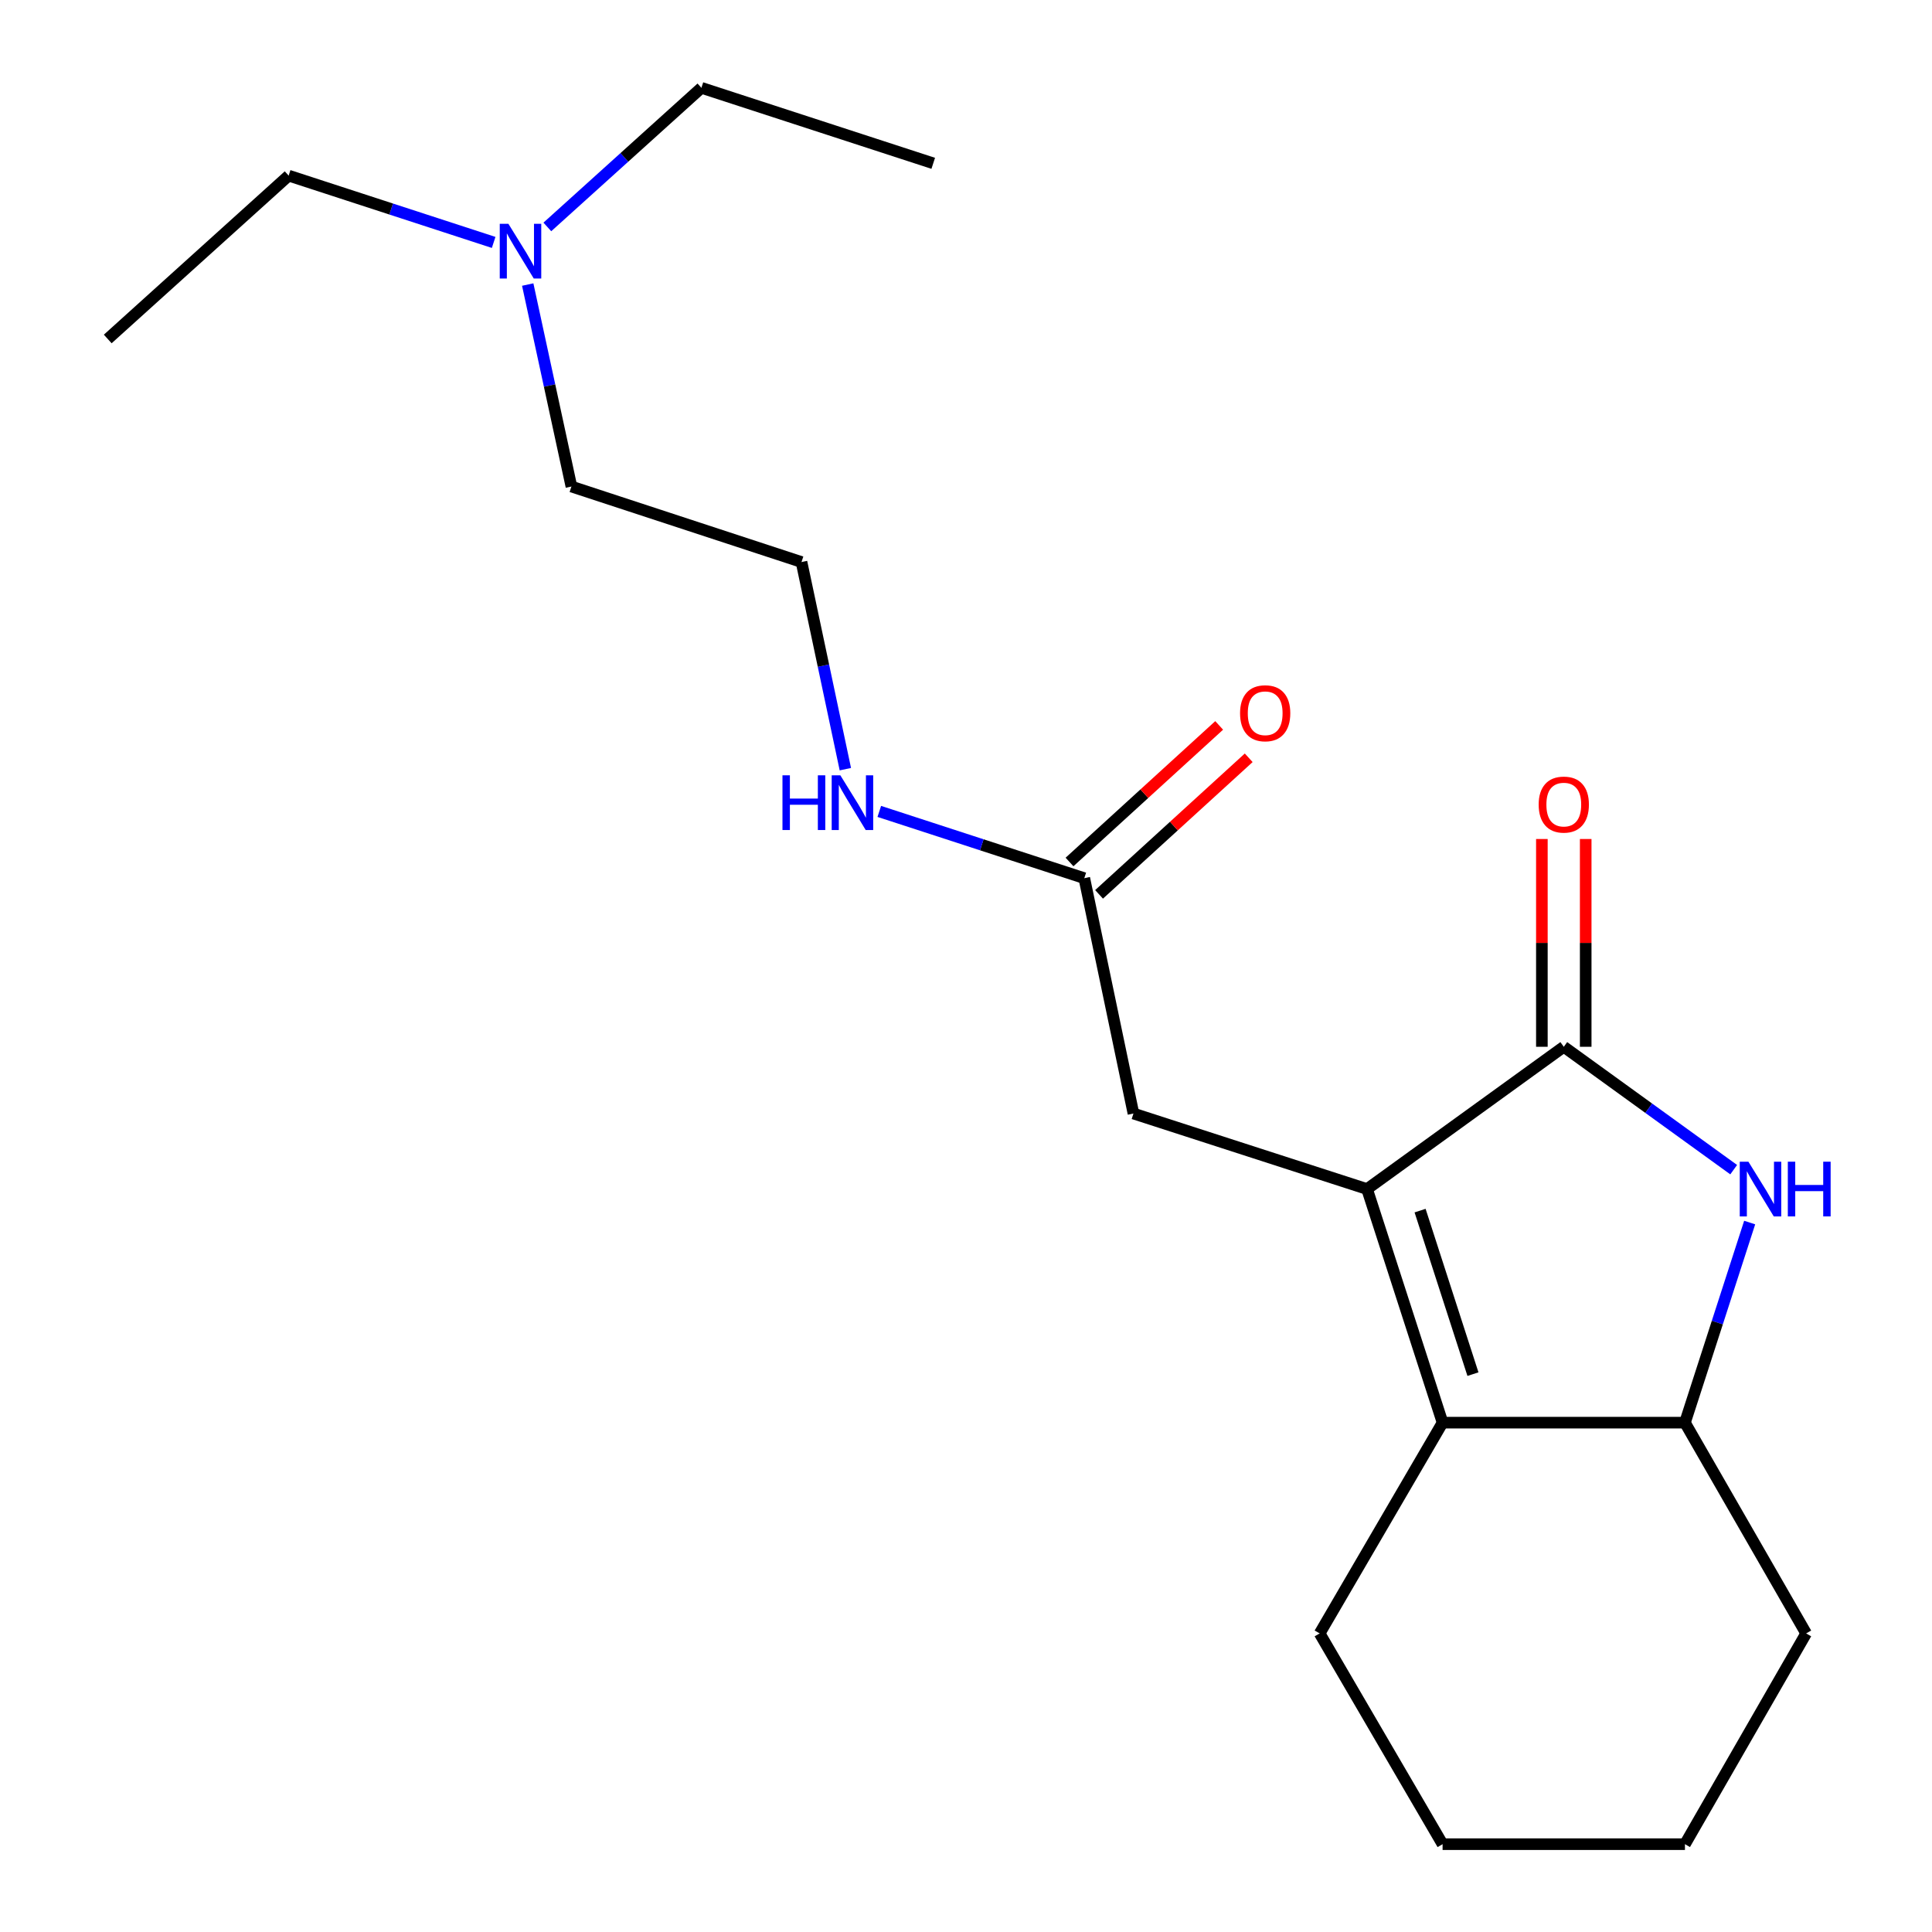 <?xml version='1.0' encoding='iso-8859-1'?>
<svg version='1.1' baseProfile='full'
              xmlns='http://www.w3.org/2000/svg'
                      xmlns:rdkit='http://www.rdkit.org/xml'
                      xmlns:xlink='http://www.w3.org/1999/xlink'
                  xml:space='preserve'
width='1000px' height='1000px' viewBox='0 0 1000 1000'>
<!-- END OF HEADER -->
<rect style='opacity:1.0;fill:#FFFFFF;stroke:none' width='1000' height='1000' x='0' y='0'> </rect>
<path class='bond-0' d='M 707.584,615.454 L 809.415,541.816' style='fill:none;fill-rule:evenodd;stroke:#000000;stroke-width:6px;stroke-linecap:butt;stroke-linejoin:miter;stroke-opacity:1' />
<path class='bond-1' d='M 707.584,615.454 L 746.678,736.366' style='fill:none;fill-rule:evenodd;stroke:#000000;stroke-width:6px;stroke-linecap:butt;stroke-linejoin:miter;stroke-opacity:1' />
<path class='bond-1' d='M 735.033,626.612 L 762.399,711.25' style='fill:none;fill-rule:evenodd;stroke:#000000;stroke-width:6px;stroke-linecap:butt;stroke-linejoin:miter;stroke-opacity:1' />
<path class='bond-2' d='M 707.584,615.454 L 586.673,576.36' style='fill:none;fill-rule:evenodd;stroke:#000000;stroke-width:6px;stroke-linecap:butt;stroke-linejoin:miter;stroke-opacity:1' />
<path class='bond-3' d='M 809.415,541.816 L 853.383,573.615' style='fill:none;fill-rule:evenodd;stroke:#000000;stroke-width:6px;stroke-linecap:butt;stroke-linejoin:miter;stroke-opacity:1' />
<path class='bond-3' d='M 853.383,573.615 L 897.352,605.415' style='fill:none;fill-rule:evenodd;stroke:#0000FF;stroke-width:6px;stroke-linecap:butt;stroke-linejoin:miter;stroke-opacity:1' />
<path class='bond-4' d='M 820.757,541.816 L 820.757,488.04' style='fill:none;fill-rule:evenodd;stroke:#000000;stroke-width:6px;stroke-linecap:butt;stroke-linejoin:miter;stroke-opacity:1' />
<path class='bond-4' d='M 820.757,488.04 L 820.757,434.264' style='fill:none;fill-rule:evenodd;stroke:#FF0000;stroke-width:6px;stroke-linecap:butt;stroke-linejoin:miter;stroke-opacity:1' />
<path class='bond-4' d='M 798.072,541.816 L 798.072,488.04' style='fill:none;fill-rule:evenodd;stroke:#000000;stroke-width:6px;stroke-linecap:butt;stroke-linejoin:miter;stroke-opacity:1' />
<path class='bond-4' d='M 798.072,488.04 L 798.072,434.264' style='fill:none;fill-rule:evenodd;stroke:#FF0000;stroke-width:6px;stroke-linecap:butt;stroke-linejoin:miter;stroke-opacity:1' />
<path class='bond-5' d='M 905.626,632.791 L 888.876,684.578' style='fill:none;fill-rule:evenodd;stroke:#0000FF;stroke-width:6px;stroke-linecap:butt;stroke-linejoin:miter;stroke-opacity:1' />
<path class='bond-5' d='M 888.876,684.578 L 872.126,736.366' style='fill:none;fill-rule:evenodd;stroke:#000000;stroke-width:6px;stroke-linecap:butt;stroke-linejoin:miter;stroke-opacity:1' />
<path class='bond-6' d='M 746.678,736.366 L 872.126,736.366' style='fill:none;fill-rule:evenodd;stroke:#000000;stroke-width:6px;stroke-linecap:butt;stroke-linejoin:miter;stroke-opacity:1' />
<path class='bond-7' d='M 746.678,736.366 L 683.047,845.456' style='fill:none;fill-rule:evenodd;stroke:#000000;stroke-width:6px;stroke-linecap:butt;stroke-linejoin:miter;stroke-opacity:1' />
<path class='bond-8' d='M 872.126,736.366 L 934.863,845.456' style='fill:none;fill-rule:evenodd;stroke:#000000;stroke-width:6px;stroke-linecap:butt;stroke-linejoin:miter;stroke-opacity:1' />
<path class='bond-9' d='M 586.673,576.36 L 561.228,454.542' style='fill:none;fill-rule:evenodd;stroke:#000000;stroke-width:6px;stroke-linecap:butt;stroke-linejoin:miter;stroke-opacity:1' />
<path class='bond-10' d='M 568.874,462.92 L 607.603,427.574' style='fill:none;fill-rule:evenodd;stroke:#000000;stroke-width:6px;stroke-linecap:butt;stroke-linejoin:miter;stroke-opacity:1' />
<path class='bond-10' d='M 607.603,427.574 L 646.331,392.229' style='fill:none;fill-rule:evenodd;stroke:#FF0000;stroke-width:6px;stroke-linecap:butt;stroke-linejoin:miter;stroke-opacity:1' />
<path class='bond-10' d='M 553.582,446.164 L 592.31,410.818' style='fill:none;fill-rule:evenodd;stroke:#000000;stroke-width:6px;stroke-linecap:butt;stroke-linejoin:miter;stroke-opacity:1' />
<path class='bond-10' d='M 592.31,410.818 L 631.039,375.473' style='fill:none;fill-rule:evenodd;stroke:#FF0000;stroke-width:6px;stroke-linecap:butt;stroke-linejoin:miter;stroke-opacity:1' />
<path class='bond-11' d='M 561.228,454.542 L 508.173,437.264' style='fill:none;fill-rule:evenodd;stroke:#000000;stroke-width:6px;stroke-linecap:butt;stroke-linejoin:miter;stroke-opacity:1' />
<path class='bond-11' d='M 508.173,437.264 L 455.119,419.986' style='fill:none;fill-rule:evenodd;stroke:#0000FF;stroke-width:6px;stroke-linecap:butt;stroke-linejoin:miter;stroke-opacity:1' />
<path class='bond-12' d='M 437.553,398.118 L 426.206,344.512' style='fill:none;fill-rule:evenodd;stroke:#0000FF;stroke-width:6px;stroke-linecap:butt;stroke-linejoin:miter;stroke-opacity:1' />
<path class='bond-12' d='M 426.206,344.512 L 414.859,290.907' style='fill:none;fill-rule:evenodd;stroke:#000000;stroke-width:6px;stroke-linecap:butt;stroke-linejoin:miter;stroke-opacity:1' />
<path class='bond-13' d='M 273.147,147.283 L 284.455,199.554' style='fill:none;fill-rule:evenodd;stroke:#0000FF;stroke-width:6px;stroke-linecap:butt;stroke-linejoin:miter;stroke-opacity:1' />
<path class='bond-13' d='M 284.455,199.554 L 295.762,251.826' style='fill:none;fill-rule:evenodd;stroke:#000000;stroke-width:6px;stroke-linecap:butt;stroke-linejoin:miter;stroke-opacity:1' />
<path class='bond-14' d='M 255.514,125.479 L 202.46,108.189' style='fill:none;fill-rule:evenodd;stroke:#0000FF;stroke-width:6px;stroke-linecap:butt;stroke-linejoin:miter;stroke-opacity:1' />
<path class='bond-14' d='M 202.46,108.189 L 149.406,90.9' style='fill:none;fill-rule:evenodd;stroke:#000000;stroke-width:6px;stroke-linecap:butt;stroke-linejoin:miter;stroke-opacity:1' />
<path class='bond-15' d='M 283.304,117.461 L 323.176,81.458' style='fill:none;fill-rule:evenodd;stroke:#0000FF;stroke-width:6px;stroke-linecap:butt;stroke-linejoin:miter;stroke-opacity:1' />
<path class='bond-15' d='M 323.176,81.458 L 363.049,45.455' style='fill:none;fill-rule:evenodd;stroke:#000000;stroke-width:6px;stroke-linecap:butt;stroke-linejoin:miter;stroke-opacity:1' />
<path class='bond-16' d='M 683.047,845.456 L 746.678,954.545' style='fill:none;fill-rule:evenodd;stroke:#000000;stroke-width:6px;stroke-linecap:butt;stroke-linejoin:miter;stroke-opacity:1' />
<path class='bond-17' d='M 414.859,290.907 L 295.762,251.826' style='fill:none;fill-rule:evenodd;stroke:#000000;stroke-width:6px;stroke-linecap:butt;stroke-linejoin:miter;stroke-opacity:1' />
<path class='bond-18' d='M 934.863,845.456 L 872.126,954.545' style='fill:none;fill-rule:evenodd;stroke:#000000;stroke-width:6px;stroke-linecap:butt;stroke-linejoin:miter;stroke-opacity:1' />
<path class='bond-19' d='M 149.406,90.9 L 55.767,175.453' style='fill:none;fill-rule:evenodd;stroke:#000000;stroke-width:6px;stroke-linecap:butt;stroke-linejoin:miter;stroke-opacity:1' />
<path class='bond-20' d='M 363.049,45.455 L 483.04,84.536' style='fill:none;fill-rule:evenodd;stroke:#000000;stroke-width:6px;stroke-linecap:butt;stroke-linejoin:miter;stroke-opacity:1' />
<path class='bond-21' d='M 746.678,954.545 L 872.126,954.545' style='fill:none;fill-rule:evenodd;stroke:#000000;stroke-width:6px;stroke-linecap:butt;stroke-linejoin:miter;stroke-opacity:1' />
<path  class='atom-2' d='M 904.973 601.294
L 914.253 616.294
Q 915.173 617.774, 916.653 620.454
Q 918.133 623.134, 918.213 623.294
L 918.213 601.294
L 921.973 601.294
L 921.973 629.614
L 918.093 629.614
L 908.133 613.214
Q 906.973 611.294, 905.733 609.094
Q 904.533 606.894, 904.173 606.214
L 904.173 629.614
L 900.493 629.614
L 900.493 601.294
L 904.973 601.294
' fill='#0000FF'/>
<path  class='atom-2' d='M 925.373 601.294
L 929.213 601.294
L 929.213 613.334
L 943.693 613.334
L 943.693 601.294
L 947.533 601.294
L 947.533 629.614
L 943.693 629.614
L 943.693 616.534
L 929.213 616.534
L 929.213 629.614
L 925.373 629.614
L 925.373 601.294
' fill='#0000FF'/>
<path  class='atom-7' d='M 796.415 416.448
Q 796.415 409.648, 799.775 405.848
Q 803.135 402.048, 809.415 402.048
Q 815.695 402.048, 819.055 405.848
Q 822.415 409.648, 822.415 416.448
Q 822.415 423.328, 819.015 427.248
Q 815.615 431.128, 809.415 431.128
Q 803.175 431.128, 799.775 427.248
Q 796.415 423.368, 796.415 416.448
M 809.415 427.928
Q 813.735 427.928, 816.055 425.048
Q 818.415 422.128, 818.415 416.448
Q 818.415 410.888, 816.055 408.088
Q 813.735 405.248, 809.415 405.248
Q 805.095 405.248, 802.735 408.048
Q 800.415 410.848, 800.415 416.448
Q 800.415 422.168, 802.735 425.048
Q 805.095 427.928, 809.415 427.928
' fill='#FF0000'/>
<path  class='atom-8' d='M 641.854 369.175
Q 641.854 362.375, 645.214 358.575
Q 648.574 354.775, 654.854 354.775
Q 661.134 354.775, 664.494 358.575
Q 667.854 362.375, 667.854 369.175
Q 667.854 376.055, 664.454 379.975
Q 661.054 383.855, 654.854 383.855
Q 648.614 383.855, 645.214 379.975
Q 641.854 376.095, 641.854 369.175
M 654.854 380.655
Q 659.174 380.655, 661.494 377.775
Q 663.854 374.855, 663.854 369.175
Q 663.854 363.615, 661.494 360.815
Q 659.174 357.975, 654.854 357.975
Q 650.534 357.975, 648.174 360.775
Q 645.854 363.575, 645.854 369.175
Q 645.854 374.895, 648.174 377.775
Q 650.534 380.655, 654.854 380.655
' fill='#FF0000'/>
<path  class='atom-9' d='M 405.004 401.3
L 408.844 401.3
L 408.844 413.34
L 423.324 413.34
L 423.324 401.3
L 427.164 401.3
L 427.164 429.62
L 423.324 429.62
L 423.324 416.54
L 408.844 416.54
L 408.844 429.62
L 405.004 429.62
L 405.004 401.3
' fill='#0000FF'/>
<path  class='atom-9' d='M 434.964 401.3
L 444.244 416.3
Q 445.164 417.78, 446.644 420.46
Q 448.124 423.14, 448.204 423.3
L 448.204 401.3
L 451.964 401.3
L 451.964 429.62
L 448.084 429.62
L 438.124 413.22
Q 436.964 411.3, 435.724 409.1
Q 434.524 406.9, 434.164 406.22
L 434.164 429.62
L 430.484 429.62
L 430.484 401.3
L 434.964 401.3
' fill='#0000FF'/>
<path  class='atom-10' d='M 263.15 115.847
L 272.43 130.847
Q 273.35 132.327, 274.83 135.007
Q 276.31 137.687, 276.39 137.847
L 276.39 115.847
L 280.15 115.847
L 280.15 144.167
L 276.27 144.167
L 266.31 127.767
Q 265.15 125.847, 263.91 123.647
Q 262.71 121.447, 262.35 120.767
L 262.35 144.167
L 258.67 144.167
L 258.67 115.847
L 263.15 115.847
' fill='#0000FF'/>
</svg>
